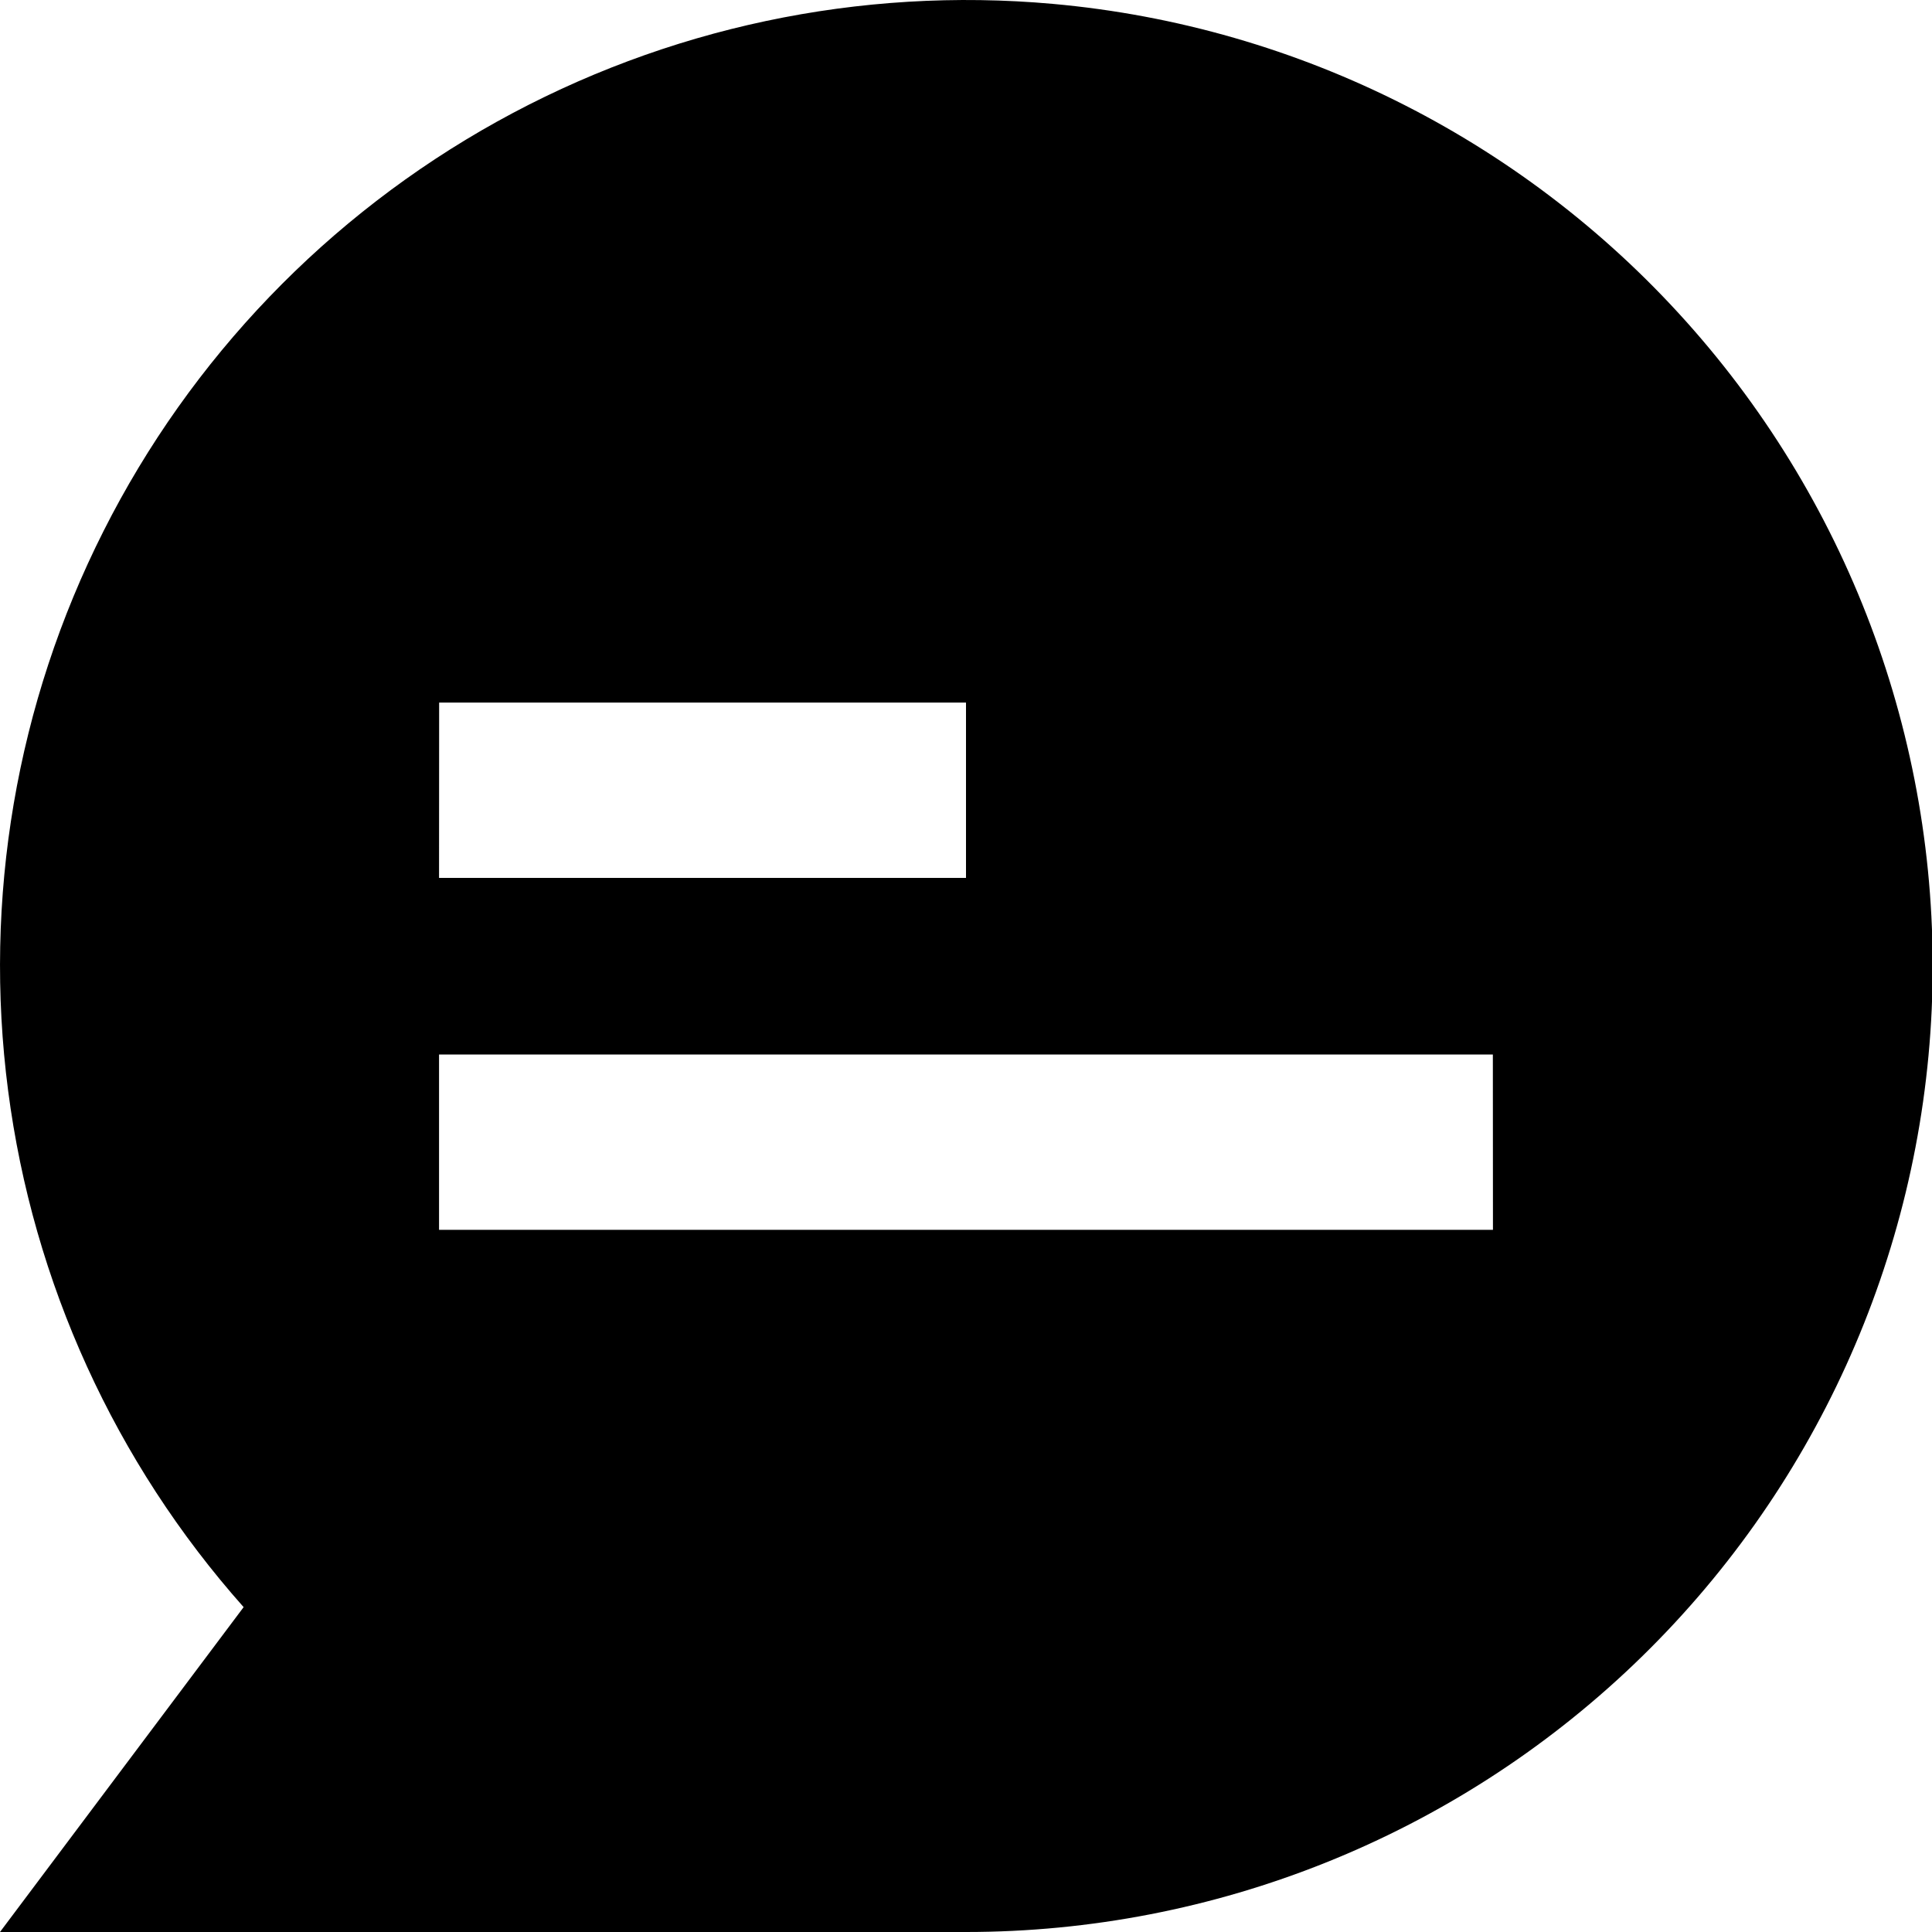 <svg xmlns="http://www.w3.org/2000/svg" fill="none" viewBox="0 0 20 20" height="20" width="20">
<path fill="black" d="M10.897 0.04C8.9 -0.139 6.897 0.286 5.145 1.259C3.393 2.232 1.974 3.709 1.072 5.497C0.169 7.285 -0.175 9.303 0.084 11.29C0.342 13.276 1.191 15.139 2.522 16.637L0 20H10C12.576 20 15.053 19.007 16.915 17.228C18.777 15.449 19.881 13.02 19.997 10.448C20.112 7.876 19.231 5.358 17.536 3.42C15.841 1.481 13.462 0.27 10.897 0.04ZM4.546 7.273H10V9.088H4.545L4.546 7.273ZM15.455 12.731H4.545V10.916H15.454L15.455 12.731Z"></path>
</svg>
